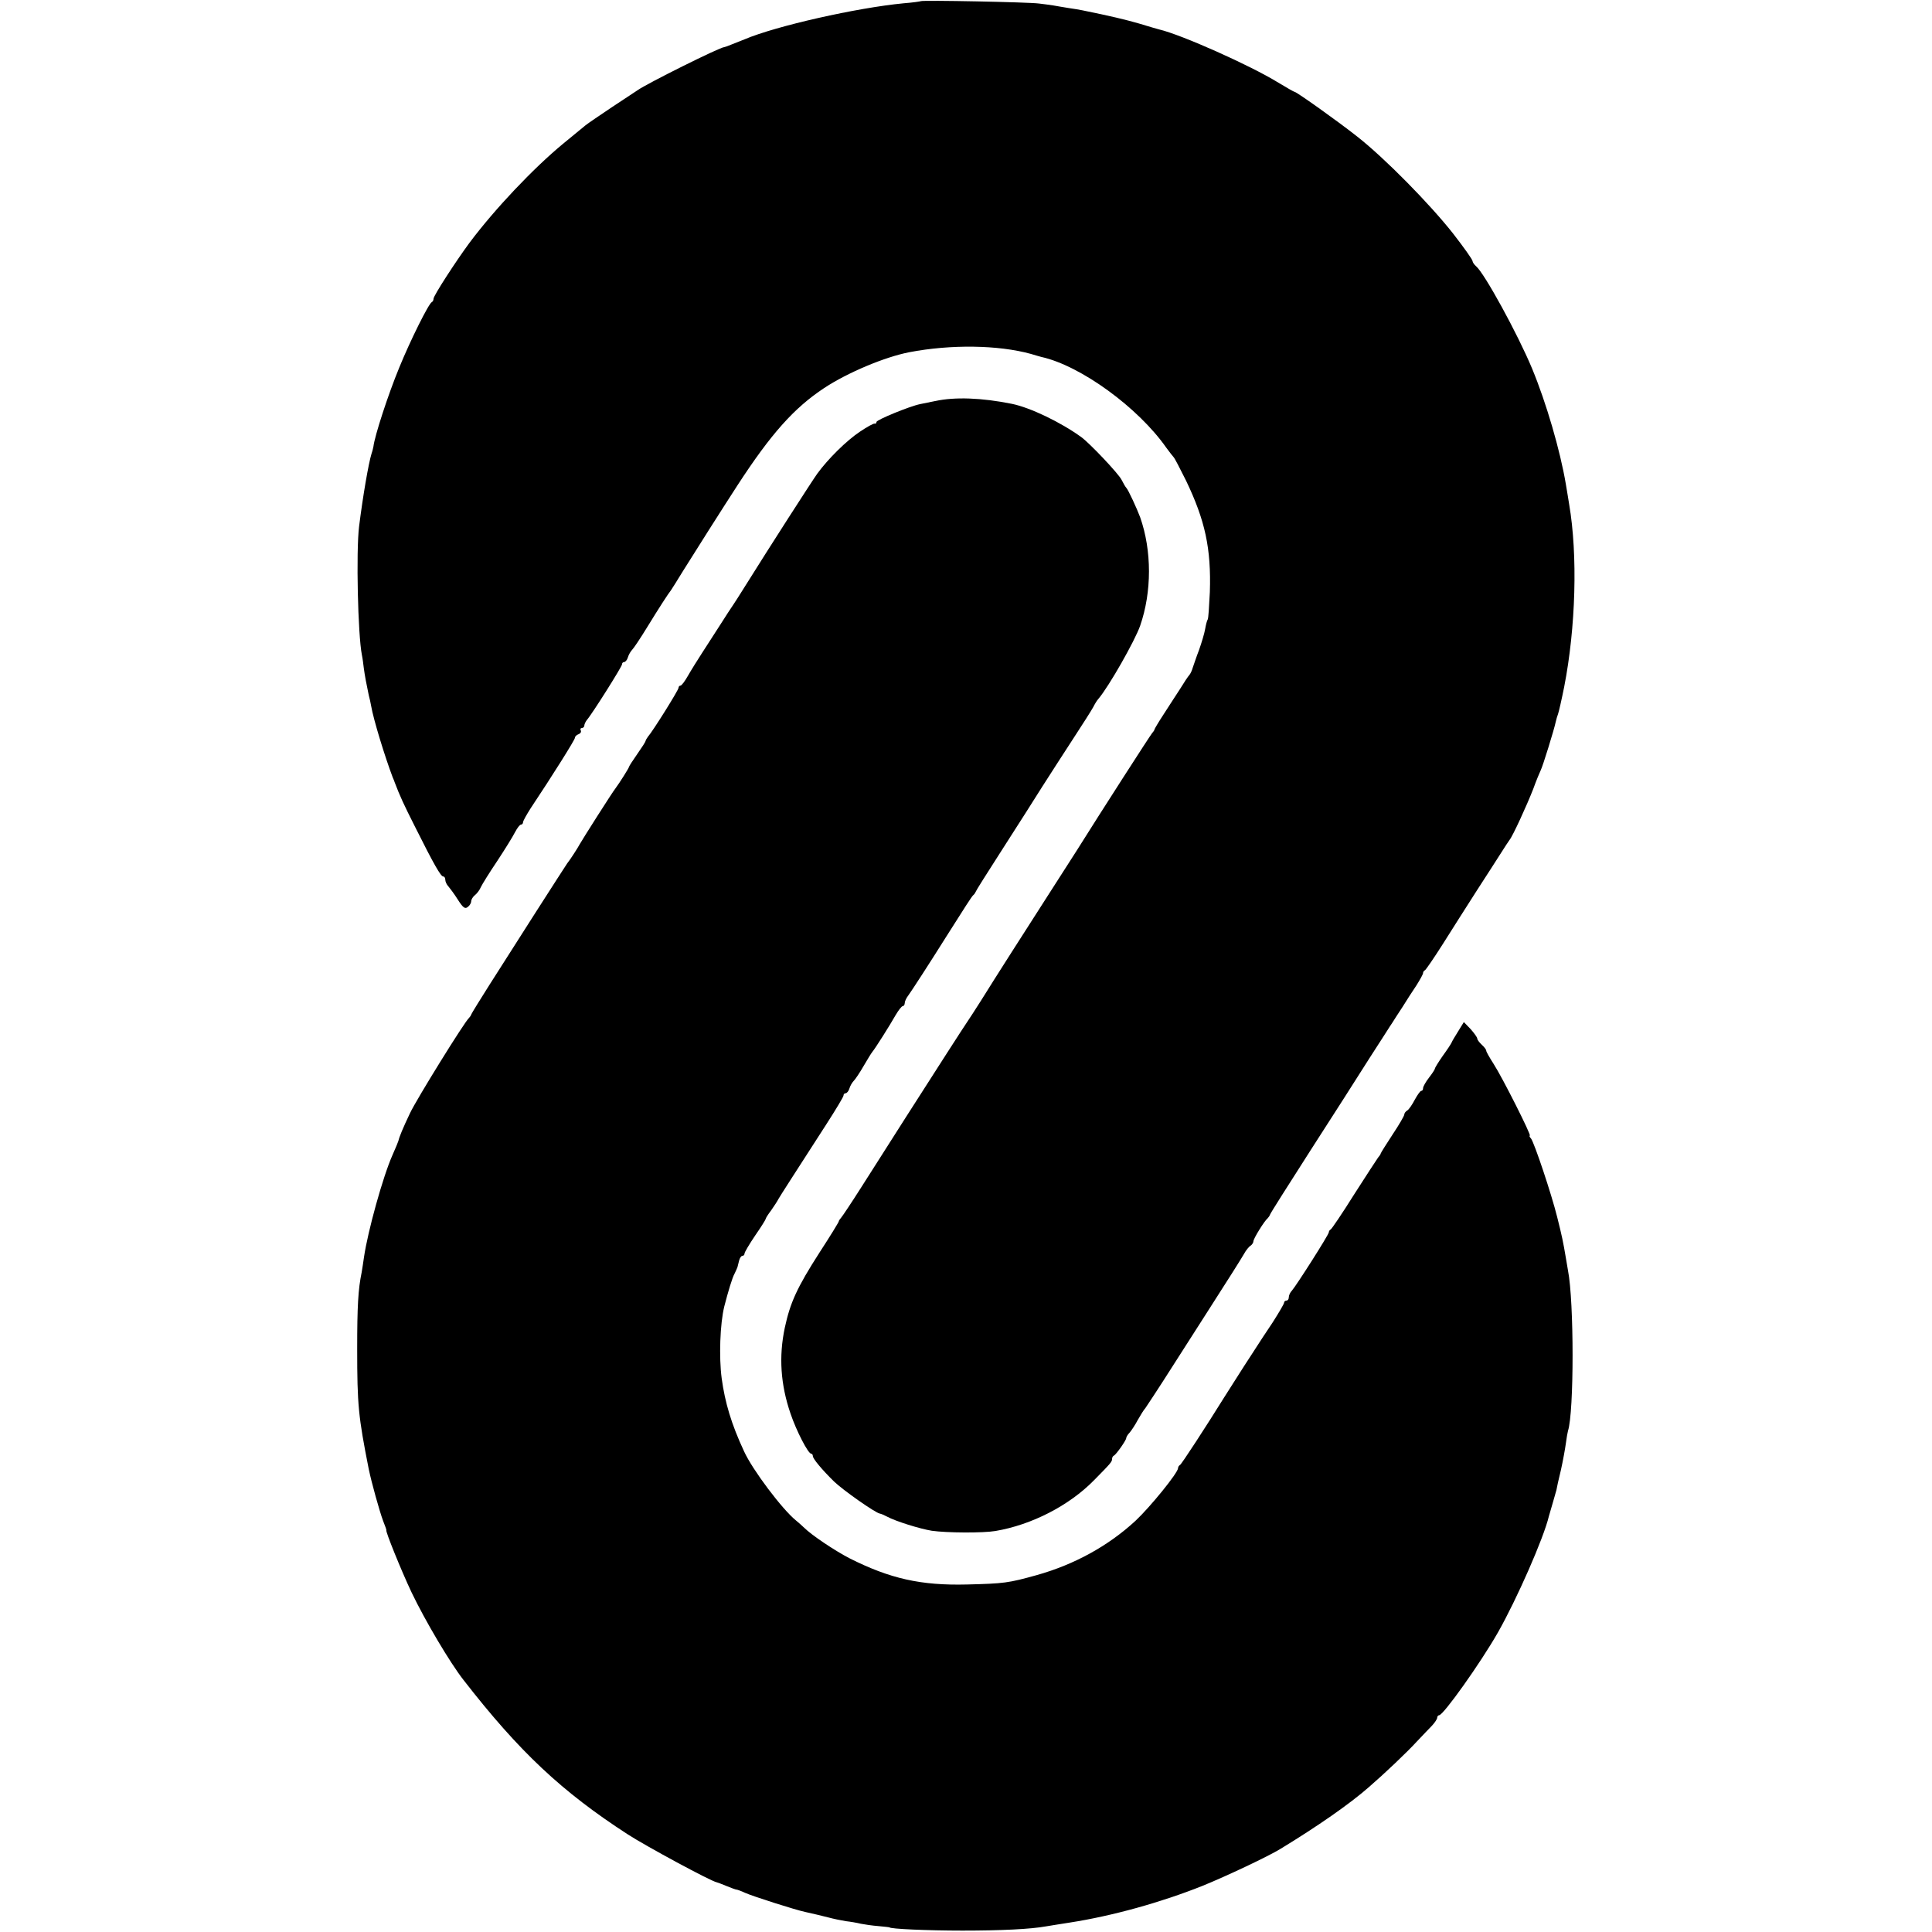 <?xml version="1.0" standalone="no"?>
<!DOCTYPE svg PUBLIC "-//W3C//DTD SVG 20010904//EN"
 "http://www.w3.org/TR/2001/REC-SVG-20010904/DTD/svg10.dtd">
<svg version="1.0" xmlns="http://www.w3.org/2000/svg"
 width="820pt" height="820pt" viewBox="0 0 820 820"
 preserveAspectRatio="xMidYMid meet">
<g transform="translate(0,820) scale(0.1,-0.1)"
fill="#000000" stroke="none">
<path d="M3908 8195 c-1 -1 -34 -6 -73 -9 -198 -19 -541 -96 -675 -153 -8 -3
-17 -7 -20 -8 -3 -1 -18 -7 -33 -13 -16 -7 -31 -12 -33 -12 -18 0 -331 -156
-368 -183 -6 -4 -54 -36 -106 -70 -52 -35 -104 -70 -115 -79 -11 -9 -54 -44
-95 -78 -127 -105 -289 -276 -397 -420 -59 -80 -153 -225 -153 -238 0 -6 -3
-12 -7 -14 -13 -5 -92 -164 -138 -277 -48 -116 -105 -292 -110 -336 -1 -5 -4
-19 -8 -30 -13 -42 -37 -182 -53 -310 -13 -107 -5 -460 12 -545 3 -14 6 -38 8
-55 4 -31 12 -73 21 -115 4 -14 8 -34 10 -45 10 -59 59 -218 92 -305 4 -8 7
-17 8 -20 22 -58 38 -93 87 -190 80 -160 109 -210 119 -210 5 0 9 -6 9 -14 0
-8 6 -21 13 -28 6 -7 25 -32 40 -56 23 -36 31 -41 43 -31 8 6 14 17 14 24 0 7
7 19 16 26 9 7 20 22 25 34 5 11 36 61 69 110 33 50 67 105 76 123 9 17 20 32
25 32 5 0 9 5 9 10 0 6 15 32 32 59 92 138 188 291 188 299 0 6 7 13 16 16 8
3 12 10 9 16 -3 5 -1 10 4 10 6 0 11 5 11 10 0 6 5 16 10 23 23 26 150 228
150 237 0 6 4 10 9 10 5 0 13 9 16 20 3 11 12 26 18 32 7 7 35 49 62 93 54 88
91 145 103 160 4 6 27 42 50 80 34 55 176 279 232 365 143 220 241 329 368
413 100 66 258 132 361 152 177 34 378 31 516 -7 22 -7 42 -12 45 -13 167 -37
411 -215 530 -385 14 -19 28 -37 31 -40 4 -3 27 -48 53 -100 81 -169 107 -288
101 -473 -3 -59 -6 -111 -9 -116 -3 -4 -8 -23 -11 -41 -3 -18 -15 -58 -26 -89
-12 -31 -23 -65 -27 -76 -3 -11 -9 -24 -14 -30 -5 -5 -23 -32 -40 -60 -18 -27
-49 -76 -70 -108 -21 -32 -38 -61 -38 -63 0 -3 -5 -10 -11 -17 -9 -11 -210
-323 -319 -497 -23 -36 -79 -123 -125 -195 -93 -145 -218 -340 -282 -443 -24
-37 -47 -74 -53 -82 -18 -26 -142 -219 -264 -410 -65 -102 -151 -237 -191
-300 -40 -63 -78 -120 -84 -127 -6 -7 -11 -14 -11 -17 0 -3 -36 -62 -81 -131
-97 -151 -125 -214 -148 -320 -26 -123 -18 -241 24 -364 25 -74 75 -171 88
-171 4 0 7 -5 7 -10 0 -11 38 -57 90 -108 37 -36 175 -133 194 -136 6 -1 20
-7 31 -13 37 -20 140 -52 190 -60 63 -9 217 -10 270 -1 154 26 313 108 418
215 73 74 77 79 77 91 0 5 3 12 8 14 9 4 52 65 52 74 0 4 6 15 14 23 8 9 24
33 35 54 12 21 26 44 32 50 5 7 58 87 117 180 59 92 123 192 142 222 97 151
146 229 160 253 8 15 21 31 28 35 6 4 12 13 12 19 0 11 47 87 61 98 3 3 8 10
10 16 2 6 78 126 169 268 91 141 204 318 252 394 49 75 92 144 98 152 5 8 24
38 42 65 17 28 44 69 60 93 15 24 28 47 28 52 0 4 3 10 8 12 4 2 39 53 77 113
38 61 103 162 143 225 41 63 87 135 103 160 16 25 32 50 36 55 14 17 73 146
100 215 13 36 28 72 32 80 9 17 58 176 64 206 2 10 7 26 10 34 3 8 15 60 26
115 49 251 58 559 21 775 -5 30 -11 69 -14 85 -24 143 -83 345 -143 490 -61
147 -203 406 -238 435 -8 7 -15 17 -15 22 0 6 -37 58 -82 116 -99 126 -291
321 -407 412 -82 65 -258 190 -266 190 -3 0 -34 18 -69 39 -118 73 -412 204
-506 226 -8 2 -46 13 -85 25 -59 17 -122 32 -240 56 -10 2 -37 7 -60 10 -22 4
-51 8 -65 11 -14 2 -41 6 -60 8 -42 6 -497 15 -502 10z"/>
<path d="M3970 6498 c-19 -4 -48 -10 -64 -13 -45 -9 -186 -67 -186 -76 0 -5
-3 -8 -7 -7 -5 2 -33 -14 -63 -34 -57 -38 -135 -115 -181 -178 -23 -32 -203
-312 -306 -477 -24 -38 -47 -75 -53 -83 -6 -8 -29 -44 -52 -80 -23 -36 -58
-90 -78 -121 -20 -31 -47 -74 -60 -97 -13 -23 -27 -42 -32 -42 -4 0 -8 -4 -8
-9 0 -10 -109 -184 -130 -208 -5 -7 -10 -15 -10 -18 0 -3 -16 -28 -35 -55 -19
-27 -35 -52 -35 -54 0 -5 -42 -71 -57 -91 -12 -14 -147 -227 -153 -239 -6 -12
-40 -65 -53 -81 -4 -5 -63 -98 -132 -205 -68 -107 -157 -246 -197 -309 -40
-63 -75 -120 -77 -125 -2 -6 -7 -13 -10 -16 -17 -13 -224 -347 -251 -405 -30
-63 -46 -102 -49 -117 -1 -4 -12 -31 -25 -60 -41 -92 -105 -324 -121 -433 -3
-23 -8 -52 -10 -65 -15 -73 -19 -144 -19 -325 0 -239 5 -287 49 -510 12 -58
46 -180 61 -220 9 -22 15 -40 14 -40 -6 0 62 -169 107 -264 58 -121 163 -298
220 -371 237 -305 417 -474 698 -656 74 -48 351 -198 377 -203 4 -1 23 -8 42
-16 20 -8 38 -15 42 -15 3 0 20 -6 37 -14 31 -14 212 -72 255 -81 44 -10 58
-13 97 -23 22 -6 56 -13 75 -16 19 -2 48 -7 64 -11 15 -3 49 -8 75 -10 25 -2
46 -5 46 -5 0 -7 163 -14 310 -14 164 0 289 6 355 18 14 2 59 10 100 16 181
28 389 86 564 156 99 40 281 126 331 157 156 95 293 190 375 262 66 57 164
150 204 194 23 24 51 54 64 67 12 13 22 28 22 34 0 5 4 10 8 10 18 0 176 222
250 352 80 141 194 400 216 493 2 6 9 30 16 55 7 25 14 50 16 56 1 7 9 45 19
85 9 40 18 91 21 113 3 23 7 46 9 53 26 79 26 549 0 681 -2 11 -6 35 -9 53
-11 66 -17 95 -37 174 -24 97 -97 315 -111 333 -6 6 -8 12 -5 12 8 0 -117 248
-154 305 -18 28 -32 53 -31 56 0 4 -8 15 -18 24 -11 10 -20 22 -20 27 0 5 -13
23 -28 40 l-29 30 -24 -39 c-13 -21 -26 -42 -28 -48 -2 -5 -19 -31 -38 -57
-18 -26 -33 -50 -33 -54 0 -3 -11 -20 -25 -38 -14 -18 -25 -38 -25 -44 0 -7
-3 -12 -8 -12 -4 0 -16 -17 -27 -37 -11 -21 -25 -42 -32 -46 -7 -4 -13 -12
-13 -18 0 -5 -22 -43 -50 -85 -27 -41 -50 -78 -50 -80 0 -3 -5 -10 -11 -17 -5
-7 -51 -77 -102 -157 -50 -80 -95 -146 -99 -148 -4 -2 -8 -7 -8 -12 0 -10
-139 -228 -157 -248 -7 -7 -13 -20 -13 -28 0 -8 -4 -14 -10 -14 -5 0 -10 -4
-10 -9 0 -5 -22 -42 -48 -83 -27 -40 -65 -98 -84 -128 -20 -30 -53 -82 -74
-115 -21 -33 -43 -68 -49 -77 -74 -119 -181 -284 -187 -286 -4 -2 -8 -8 -8
-13 0 -20 -119 -166 -181 -224 -115 -106 -258 -185 -418 -230 -122 -34 -140
-36 -296 -40 -197 -5 -328 25 -499 111 -62 32 -161 98 -193 130 -7 7 -23 21
-35 31 -58 47 -184 214 -220 293 -54 116 -81 207 -95 310 -12 90 -7 232 11
305 16 62 34 123 44 140 5 11 11 23 12 27 1 4 4 17 7 28 3 11 9 20 14 20 5 0
9 4 9 10 0 5 20 39 45 76 25 36 45 68 45 71 0 3 10 19 23 36 12 17 27 40 32
50 10 17 55 87 202 315 40 62 73 117 73 122 0 6 4 10 9 10 5 0 13 9 16 20 3
11 12 26 18 32 7 7 26 35 42 63 16 27 32 54 37 60 12 14 74 112 100 158 12 20
25 37 30 37 4 0 8 6 8 13 0 7 7 22 15 32 12 16 93 141 162 251 77 122 108 170
113 174 4 3 9 10 11 15 2 6 47 77 99 158 52 82 102 159 110 172 19 31 112 177
205 320 40 61 78 121 85 134 7 14 17 30 22 35 45 53 155 247 177 310 50 144
50 319 0 461 -13 35 -51 118 -59 125 -3 3 -12 18 -20 34 -13 26 -135 155 -171
181 -87 63 -216 125 -294 141 -129 26 -242 30 -325 12z"/>
</g>
</svg>
